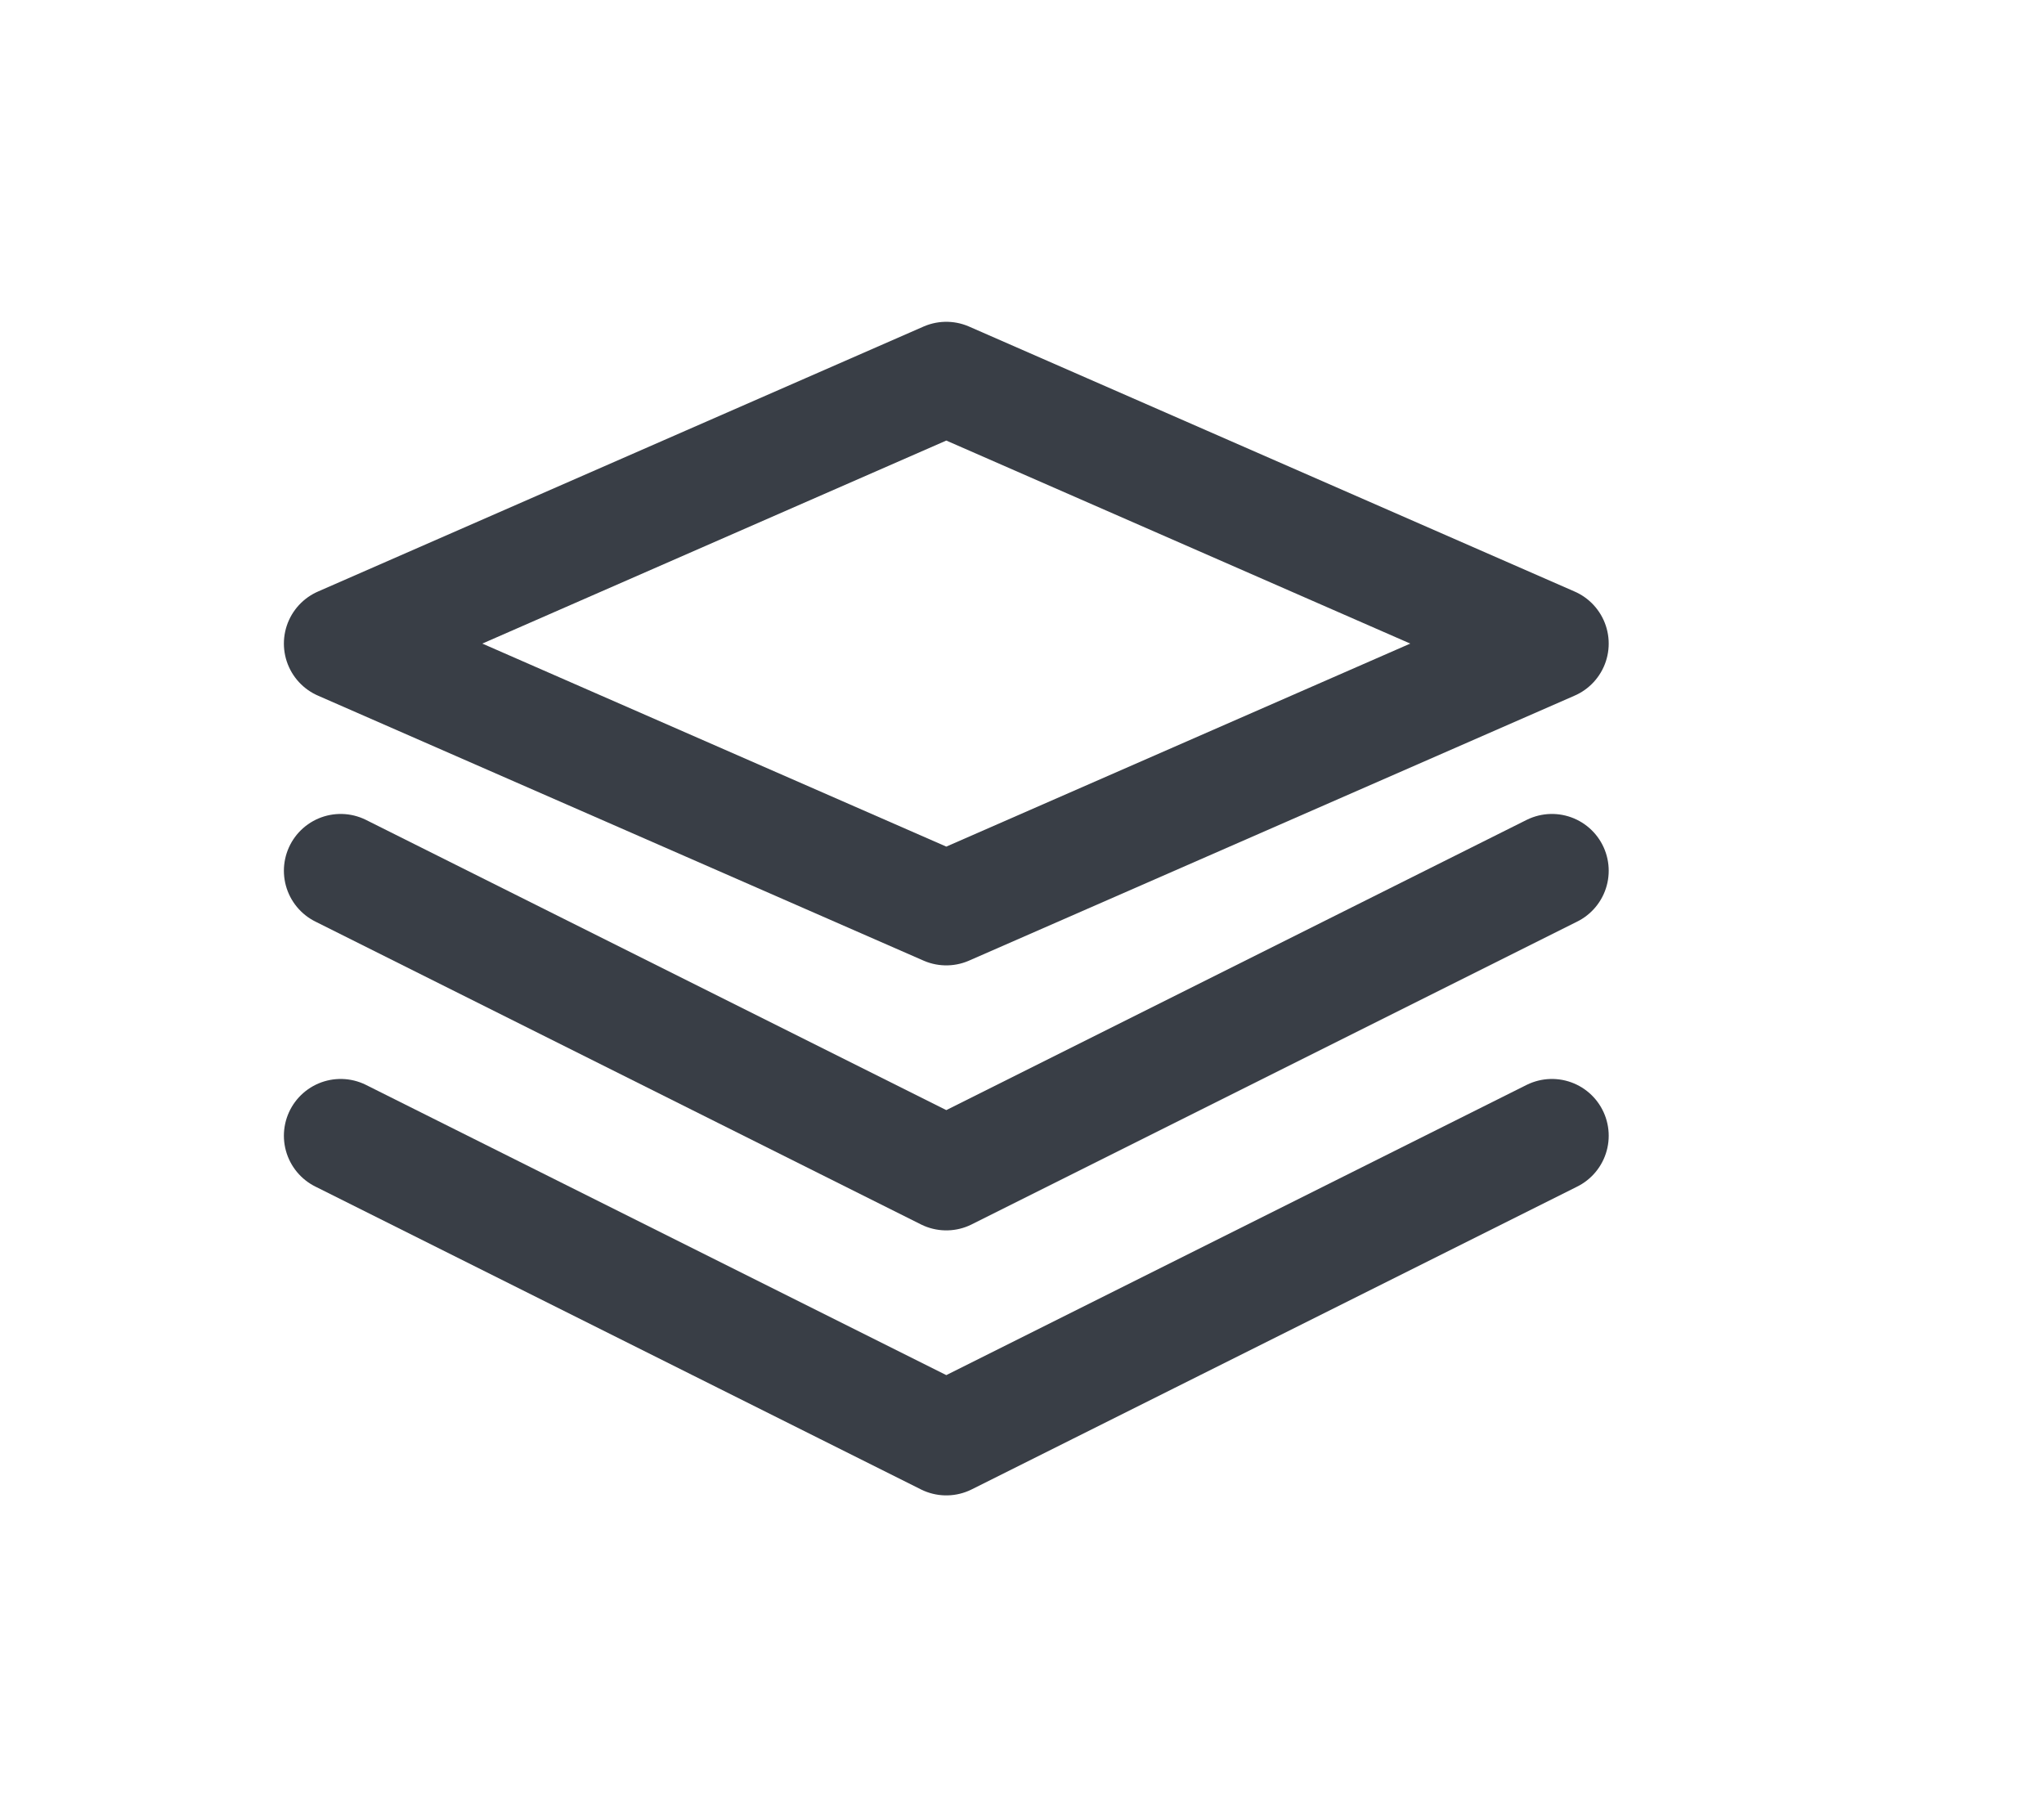 <svg height="16" viewBox="-2 -4 24 24" width="18" xmlns="http://www.w3.org/2000/svg"><g style="fill:none;fill-rule:evenodd;stroke-linecap:round;stroke-linejoin:round;stroke:#393e46;stroke-width:1.5"><path d="m9 1-8 3.5 8 3.5 8-3.5z"/><path d="m1 11 8 4 8-4"/><path d="m1 7.5 8 4 8-4"/></g></svg>